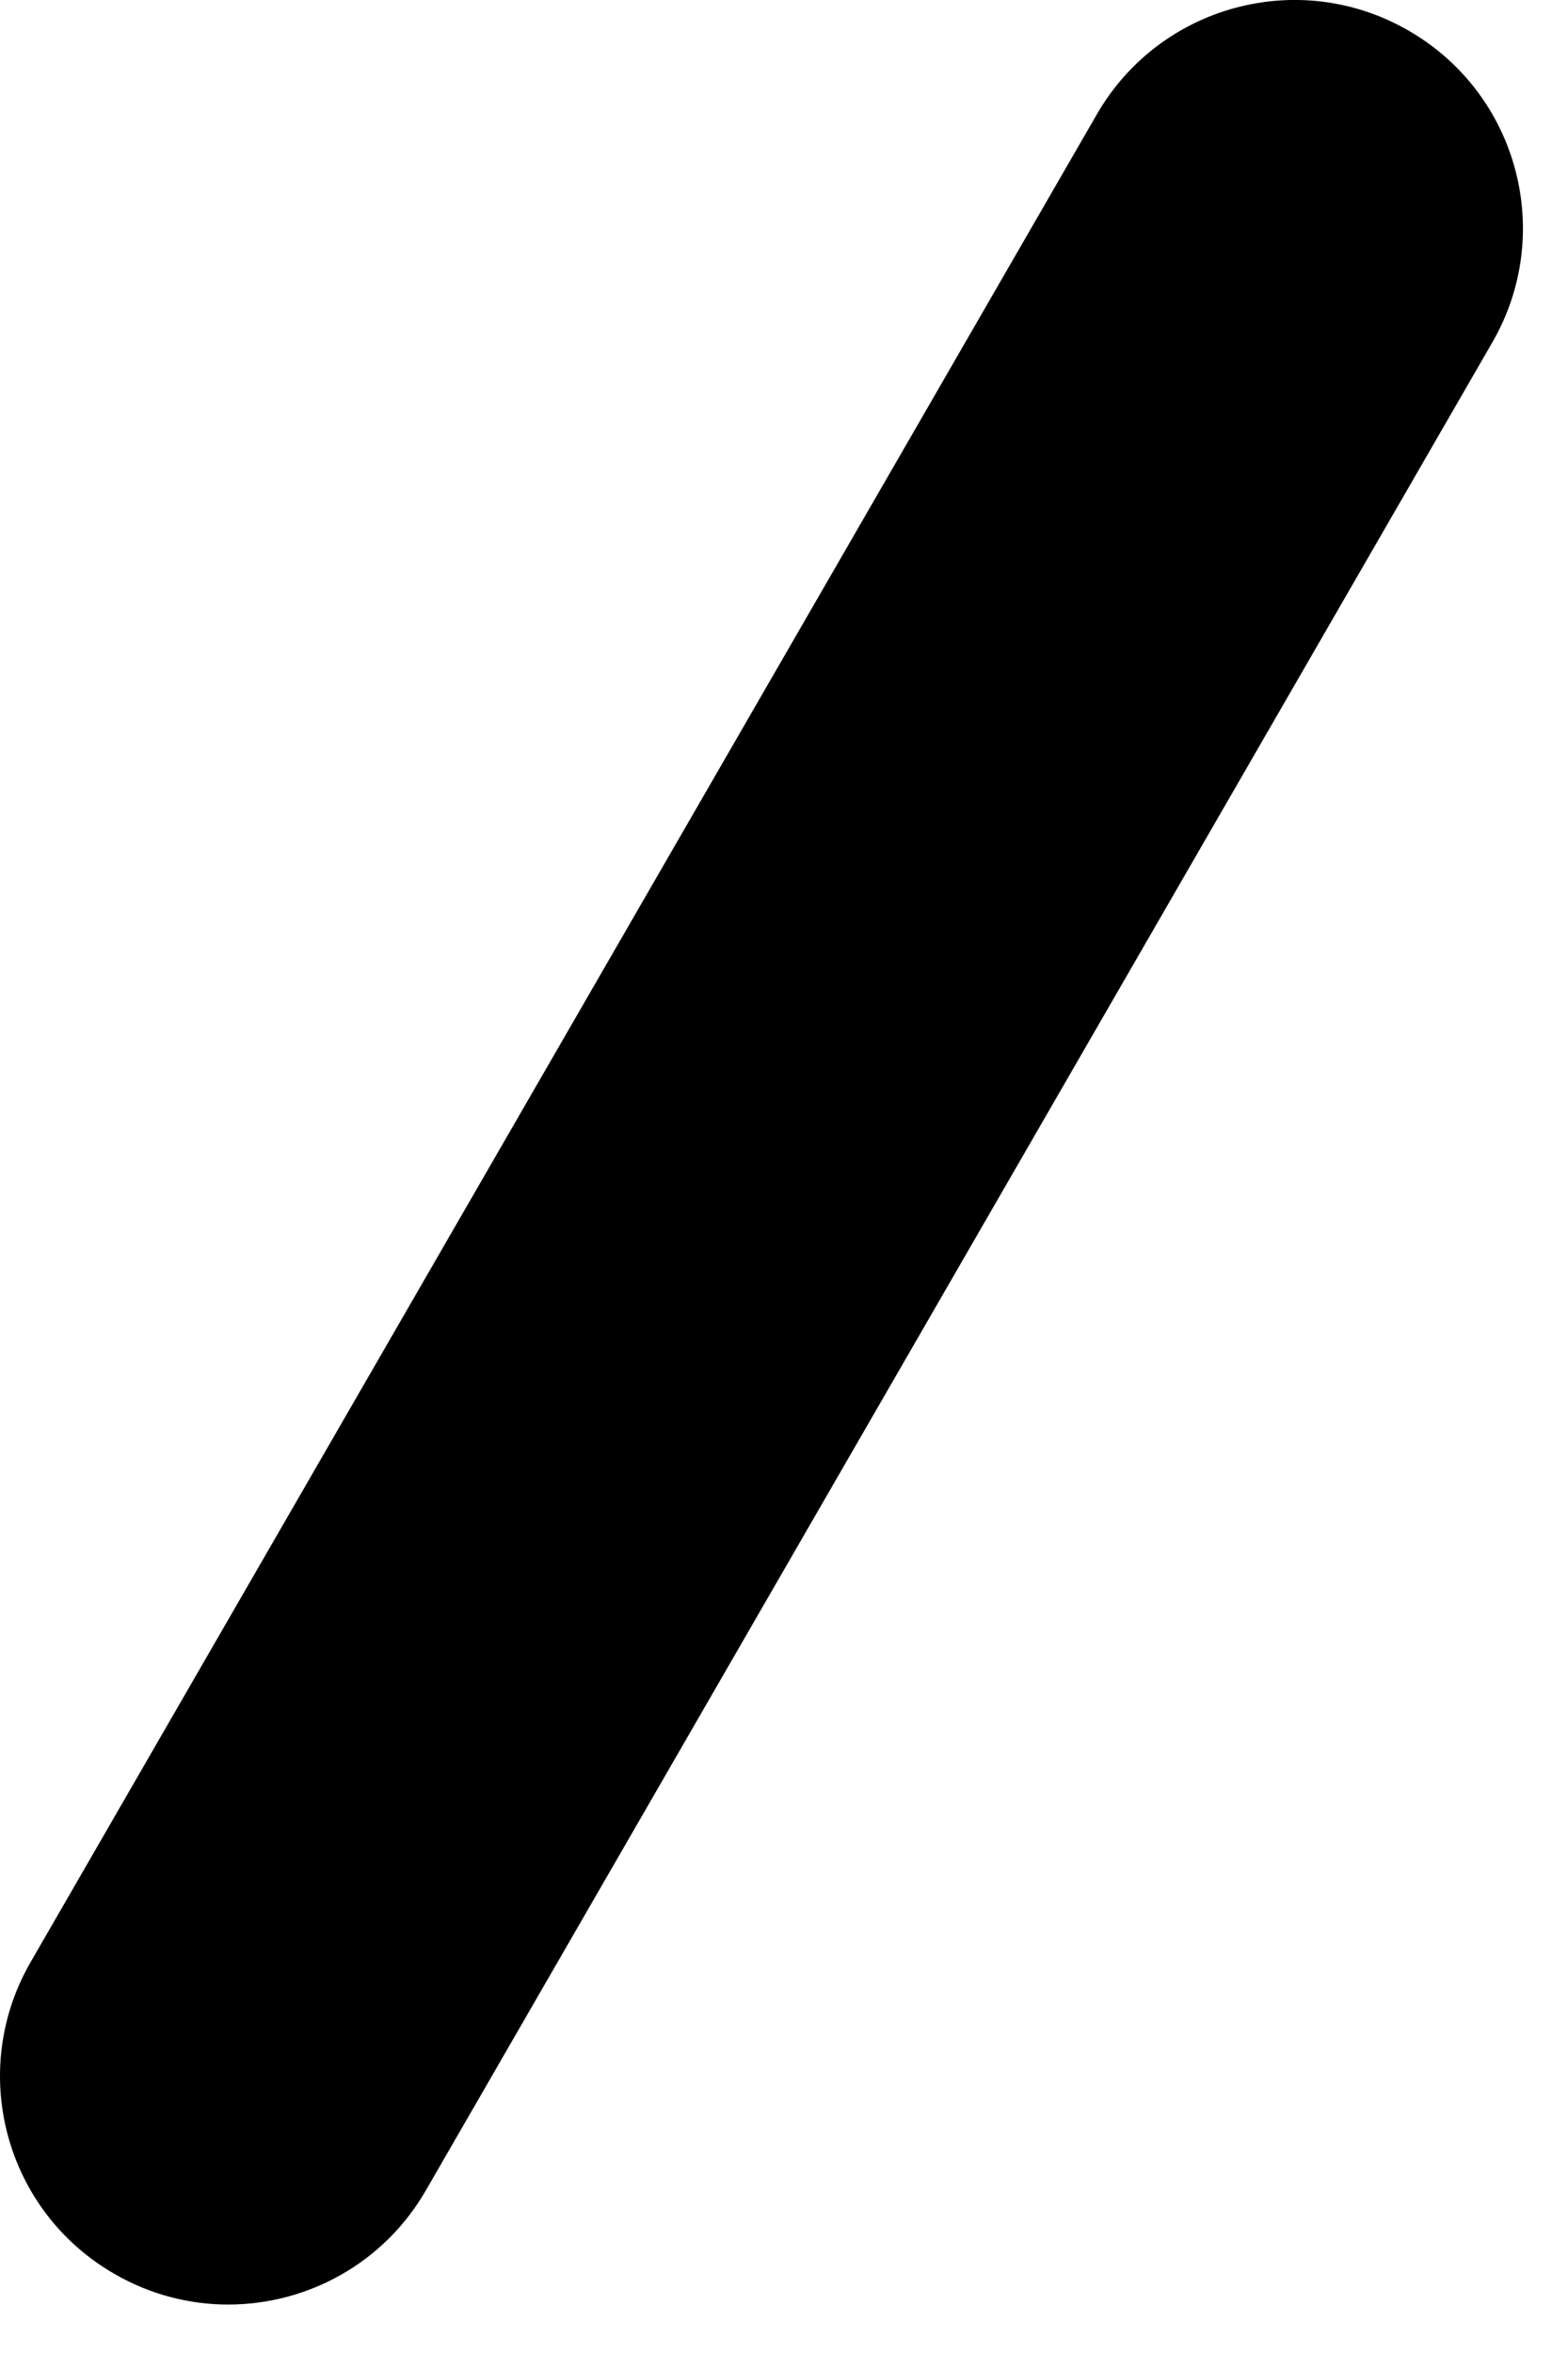 <?xml version="1.0" encoding="utf-8"?>
<svg xmlns="http://www.w3.org/2000/svg" fill="none" height="100%" overflow="visible" preserveAspectRatio="none" style="display: block;" viewBox="0 0 18 27" width="100%">
<path d="M2.618 26.444C2.174 26.444 1.724 26.33 1.311 26.091C0.057 25.368 -0.373 23.766 0.353 22.512L12.592 1.311C13.315 0.059 14.916 -0.374 16.171 0.352C17.425 1.075 17.856 2.677 17.13 3.931L4.89 25.132C4.405 25.974 3.526 26.444 2.618 26.444Z" fill="black" id="Vector"/>
</svg>